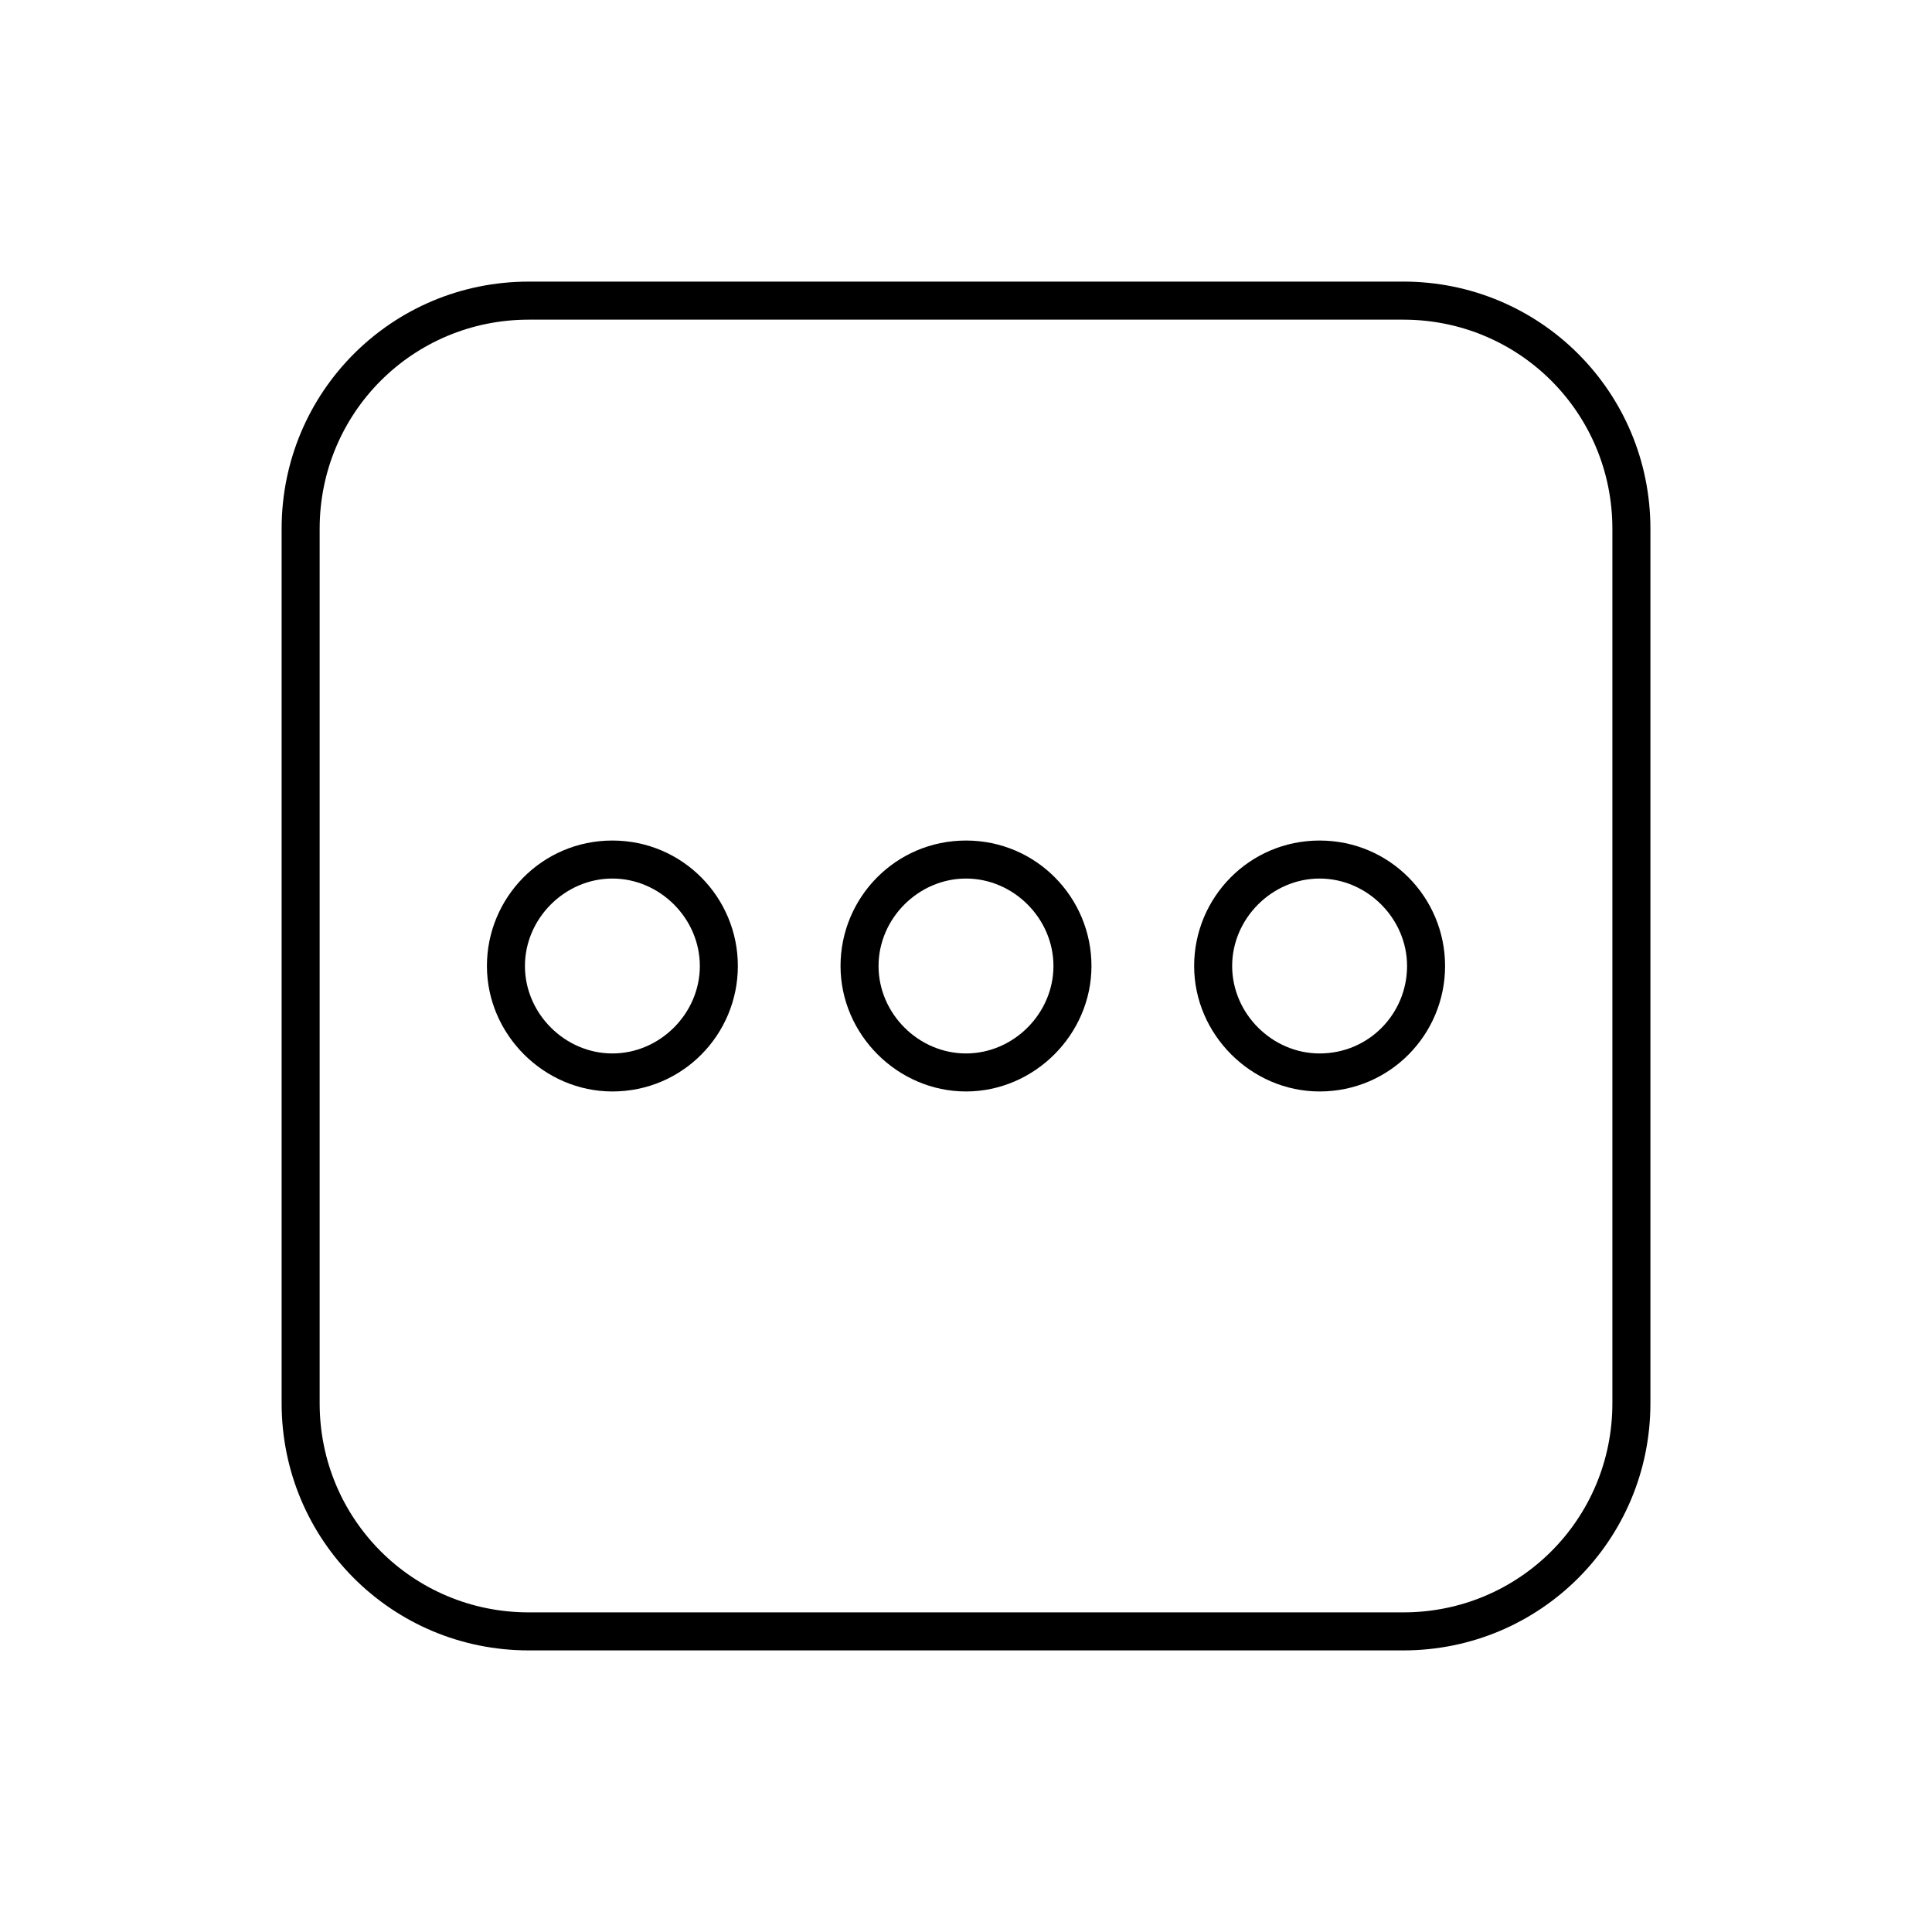 <?xml version="1.0" encoding="UTF-8"?>
<!-- Uploaded to: ICON Repo, www.svgrepo.com, Generator: ICON Repo Mixer Tools -->
<svg fill="#000000" width="800px" height="800px" version="1.1" viewBox="144 144 512 512" xmlns="http://www.w3.org/2000/svg">
 <g>
  <path d="m306.29 366.75c-18.641 0-33.25 15.113-33.25 33.25 0 18.137 15.113 33.25 33.25 33.25 18.641 0 33.25-15.113 33.25-33.25 0.004-18.133-14.609-33.25-33.25-33.25zm0 56.426c-12.594 0-23.176-10.578-23.176-23.176 0-12.594 10.578-23.176 23.176-23.176 12.598 0.004 23.176 10.582 23.176 23.18 0 12.594-10.578 23.172-23.176 23.172z"/>
  <path d="m400 366.75c-18.641 0-33.25 15.113-33.25 33.25 0 18.137 15.113 33.25 33.25 33.25s33.25-15.113 33.25-33.25c0-18.133-14.609-33.25-33.25-33.25zm0 56.426c-12.594 0-23.176-10.578-23.176-23.176 0-12.594 10.578-23.176 23.176-23.176 12.594 0 23.176 10.578 23.176 23.176-0.004 12.598-10.582 23.176-23.176 23.176z"/>
  <path d="m493.71 366.75c-18.641 0-33.25 15.113-33.25 33.25 0 18.137 15.113 33.25 33.25 33.25 18.641 0 33.25-15.113 33.25-33.25 0-18.133-14.609-33.25-33.25-33.25zm0 56.426c-12.594 0-23.176-10.578-23.176-23.176 0-12.594 10.578-23.176 23.176-23.176 12.594 0 23.176 10.578 23.176 23.176s-10.078 23.176-23.176 23.176z"/>
  <path d="m515.88 218.63h-231.75c-36.273 0-65.496 29.223-65.496 65.496v231.75c0 36.273 29.223 65.496 65.496 65.496h231.75c36.273 0 65.496-29.223 65.496-65.496v-231.76c0-36.273-29.223-65.492-65.496-65.492zm55.418 297.25c0 30.73-24.688 55.418-55.418 55.418h-231.75c-30.73 0-55.418-24.688-55.418-55.418v-231.75c0-30.73 24.688-55.418 55.418-55.418h231.75c30.73 0 55.418 24.688 55.418 55.418z"/>
 </g>
</svg>